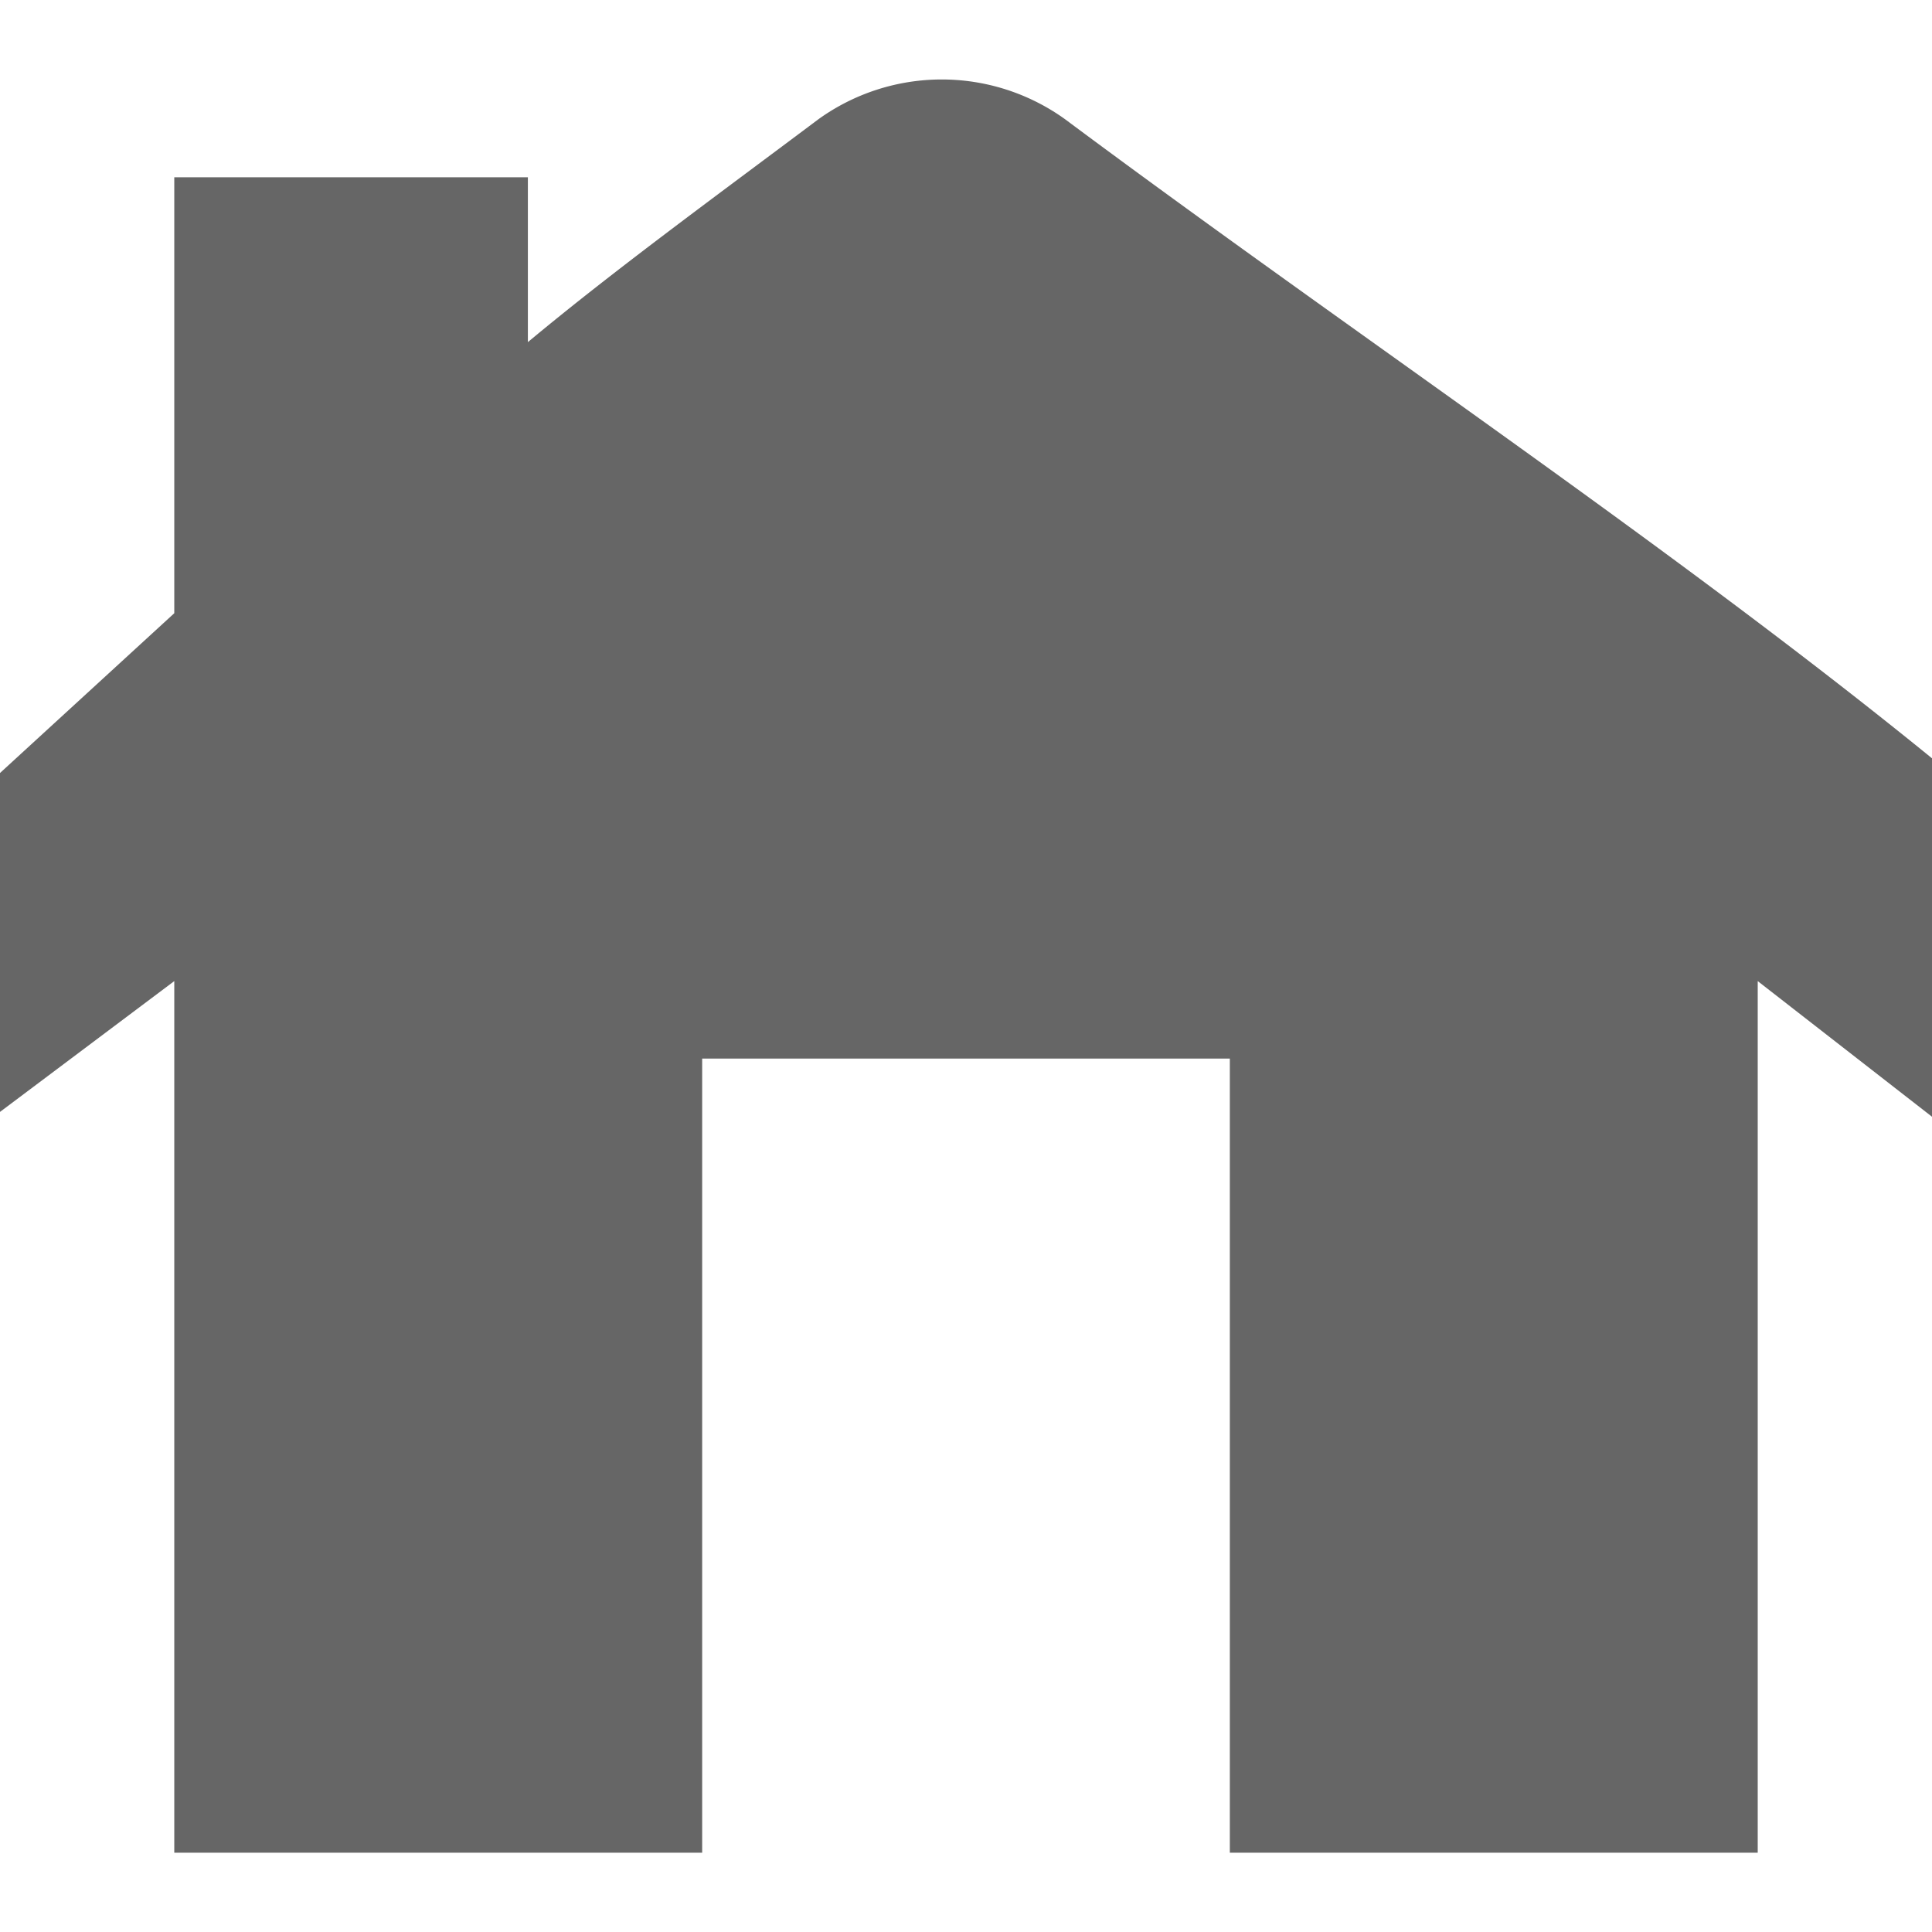 <svg id="Ebene_1" data-name="Ebene 1" xmlns="http://www.w3.org/2000/svg" x="0px" y="0px" width="64px" height="64px" viewBox="0 0 96 96"><defs><style>.cls-1{fill:#666;}</style></defs><path class="cls-1" d="M87.34,48.75V92.06H61.11V52.6H34.89V92.06H8.66V48.75L0,55.25V38.41l8.66-7.94V8.81H26.23V17c4.33-3.61,9.62-7.46,14.43-11.07a10.49,10.49,0,0,1,12.27,0C67.13,16.51,83,27.1,96,37.68V55.49Z"/></svg>
